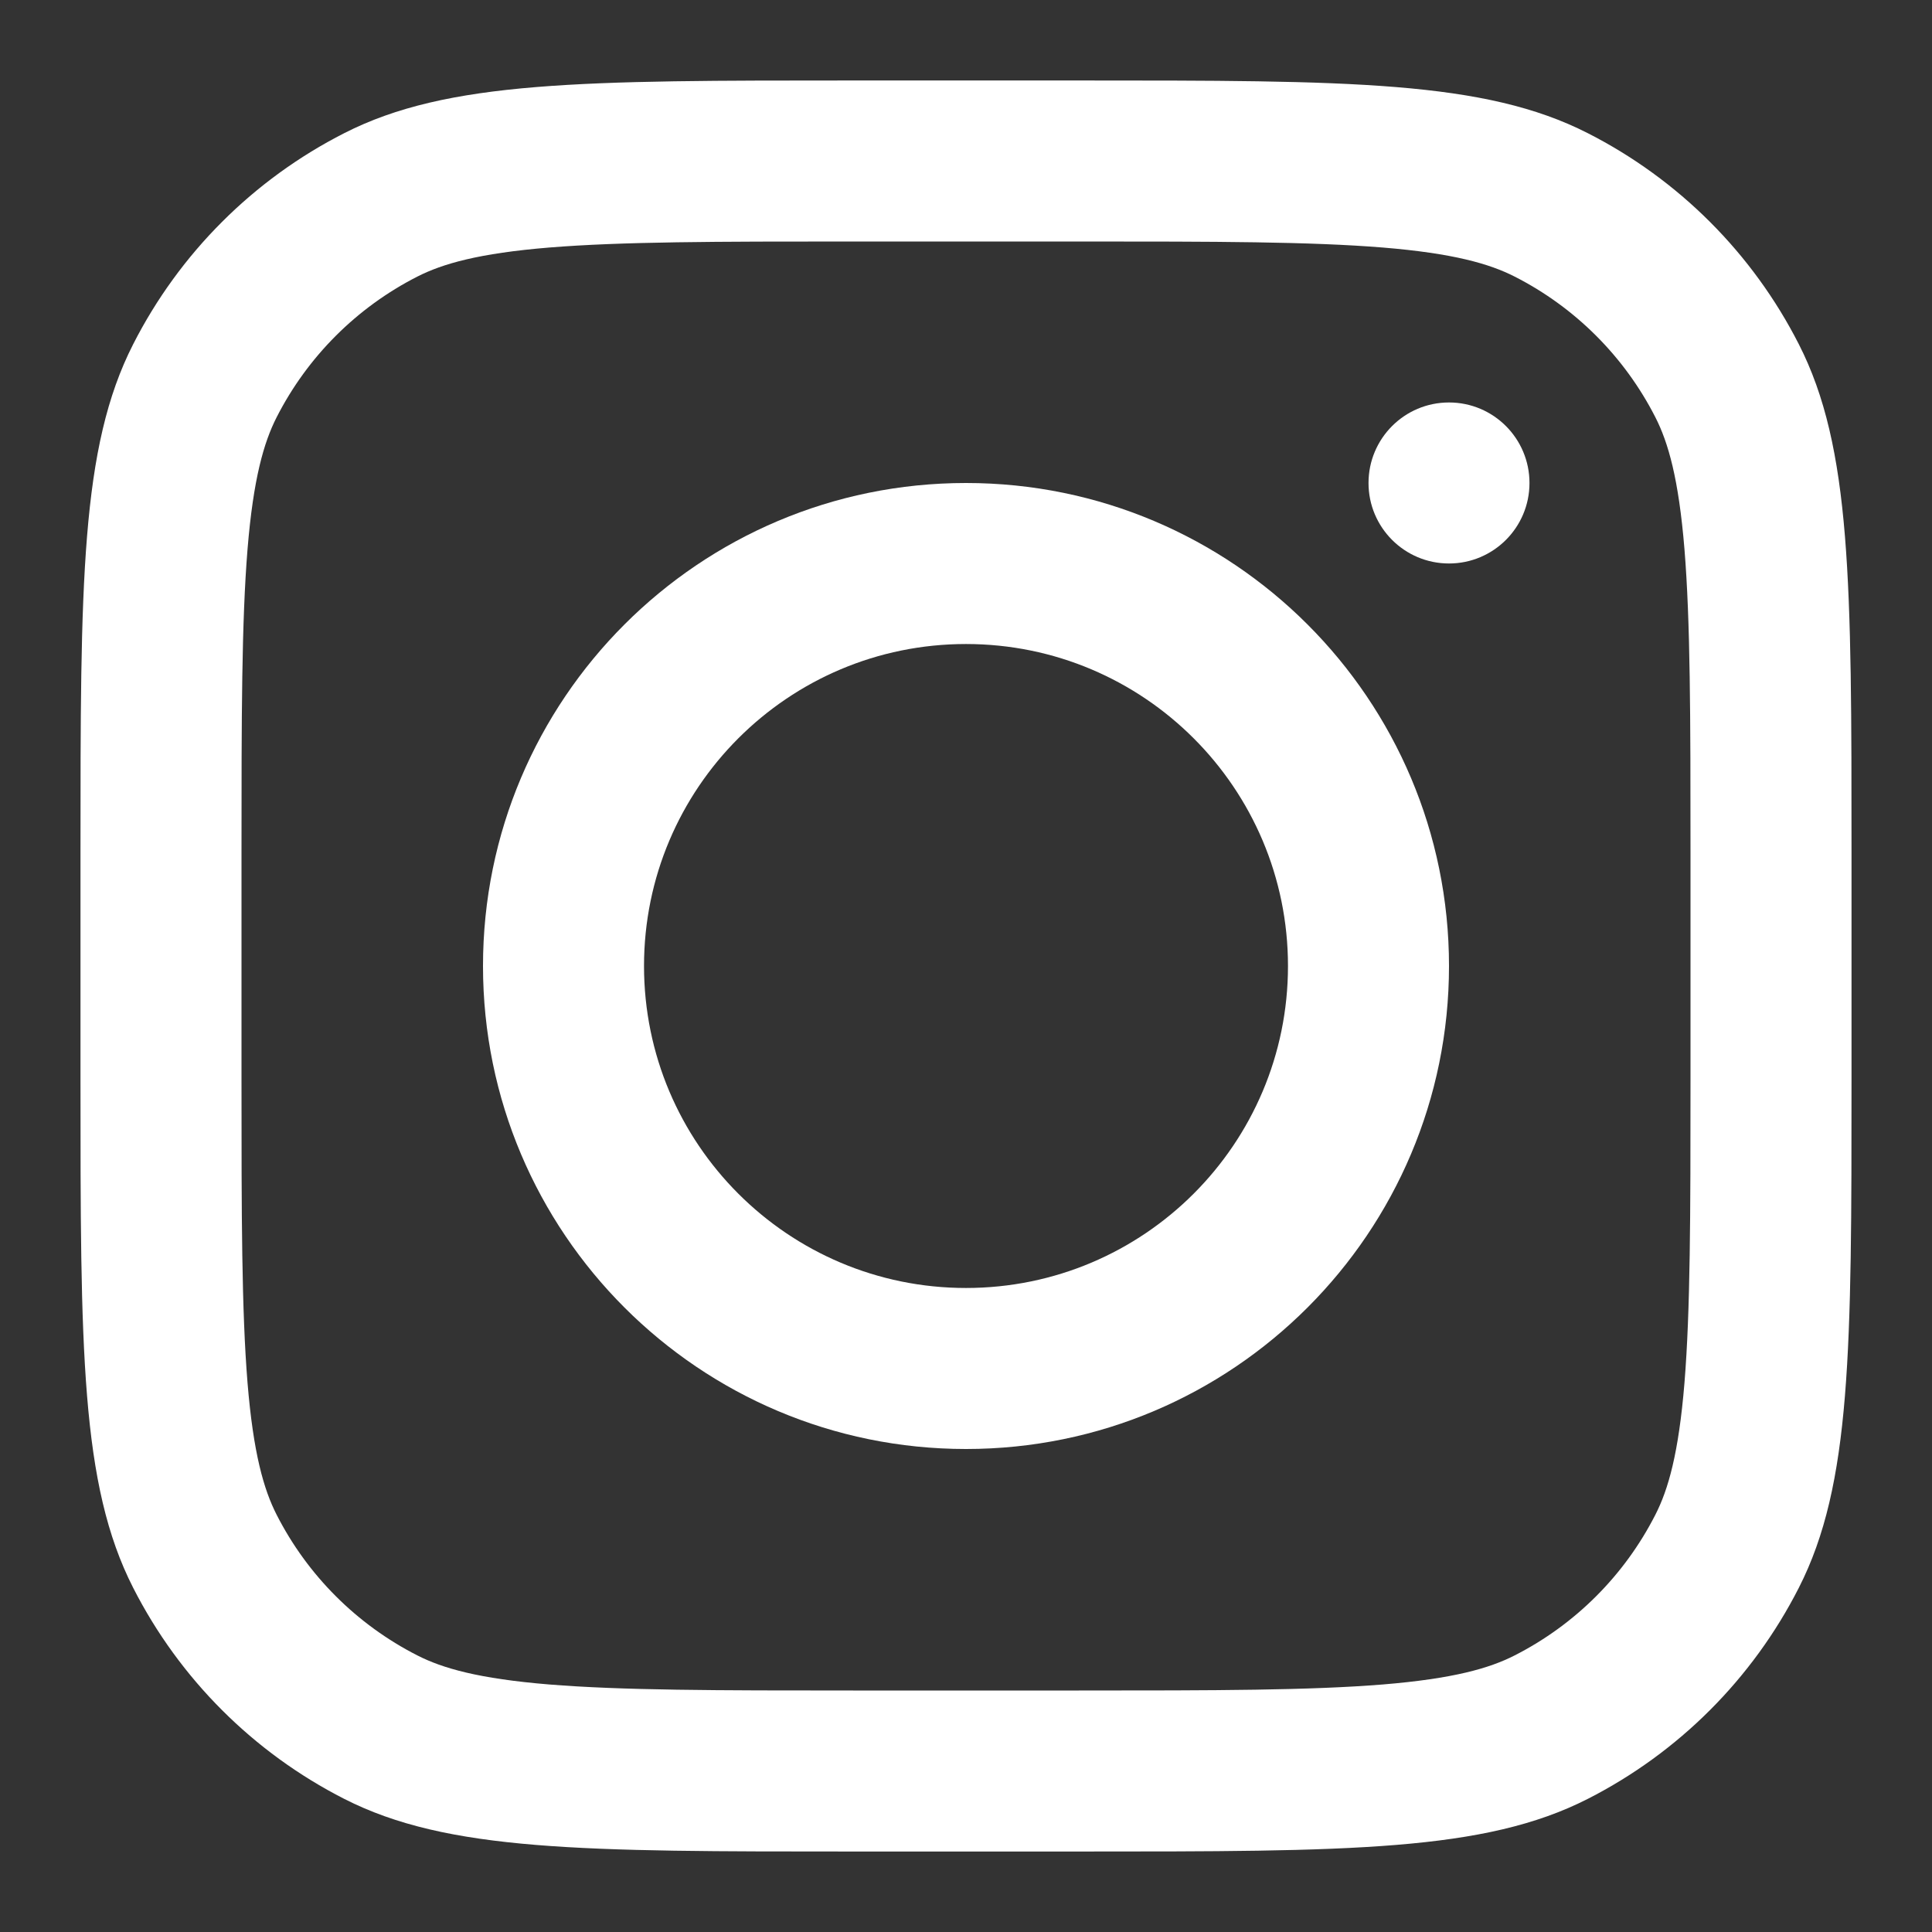 <svg width="41" height="41" viewBox="0 0 41 41" fill="none" xmlns="http://www.w3.org/2000/svg">
<rect x="0" y="0" width="41" height="41" fill="#333333" stroke="none"/>
<path fill-rule="evenodd" clip-rule="evenodd" d="M20.5 30.75C26.161 30.75 30.75 26.161 30.75 20.5C30.75 14.839 26.161 10.25 20.5 10.25C14.839 10.25 10.25 14.839 10.25 20.5C10.25 26.161 14.839 30.75 20.5 30.75ZM20.5 27.333C24.274 27.333 27.333 24.274 27.333 20.5C27.333 16.726 24.274 13.667 20.5 13.667C16.726 13.667 13.667 16.726 13.667 20.5C13.667 24.274 16.726 27.333 20.5 27.333Z" fill="white"/>
<path d="M30.75 8.541C29.806 8.541 29.042 9.306 29.042 10.25C29.042 11.193 29.806 11.958 30.75 11.958C31.694 11.958 32.458 11.193 32.458 10.25C32.458 9.306 31.694 8.541 30.75 8.541Z" fill="white"/>
<path fill-rule="evenodd" clip-rule="evenodd" d="M2.826 7.305C1.708 9.498 1.708 12.368 1.708 18.108V22.892C1.708 28.632 1.708 31.503 2.826 33.695C3.808 35.624 5.376 37.192 7.305 38.175C9.498 39.292 12.368 39.292 18.108 39.292H22.892C28.632 39.292 31.503 39.292 33.695 38.175C35.624 37.192 37.192 35.624 38.174 33.695C39.292 31.503 39.292 28.632 39.292 22.892V18.108C39.292 12.368 39.292 9.498 38.174 7.305C37.192 5.376 35.624 3.808 33.695 2.826C31.503 1.708 28.632 1.708 22.892 1.708H18.108C12.368 1.708 9.498 1.708 7.305 2.826C5.376 3.808 3.808 5.376 2.826 7.305ZM22.892 5.125H18.108C15.182 5.125 13.192 5.128 11.654 5.253C10.156 5.376 9.39 5.598 8.856 5.87C7.57 6.525 6.525 7.57 5.87 8.856C5.598 9.391 5.376 10.157 5.253 11.655C5.128 13.192 5.125 15.182 5.125 18.108V22.892C5.125 25.819 5.128 27.808 5.253 29.346C5.376 30.844 5.598 31.61 5.87 32.144C6.525 33.43 7.57 34.475 8.856 35.13C9.39 35.403 10.156 35.624 11.654 35.747C13.192 35.872 15.182 35.875 18.108 35.875H22.892C25.818 35.875 27.808 35.872 29.346 35.747C30.844 35.624 31.61 35.403 32.144 35.13C33.43 34.475 34.475 33.43 35.13 32.144C35.403 31.61 35.624 30.844 35.747 29.346C35.872 27.808 35.875 25.819 35.875 22.892V18.108C35.875 15.182 35.872 13.192 35.747 11.655C35.624 10.157 35.403 9.391 35.13 8.856C34.475 7.57 33.43 6.525 32.144 5.87C31.61 5.598 30.844 5.376 29.346 5.253C27.808 5.128 25.818 5.125 22.892 5.125Z" fill="white"/>
</svg>
